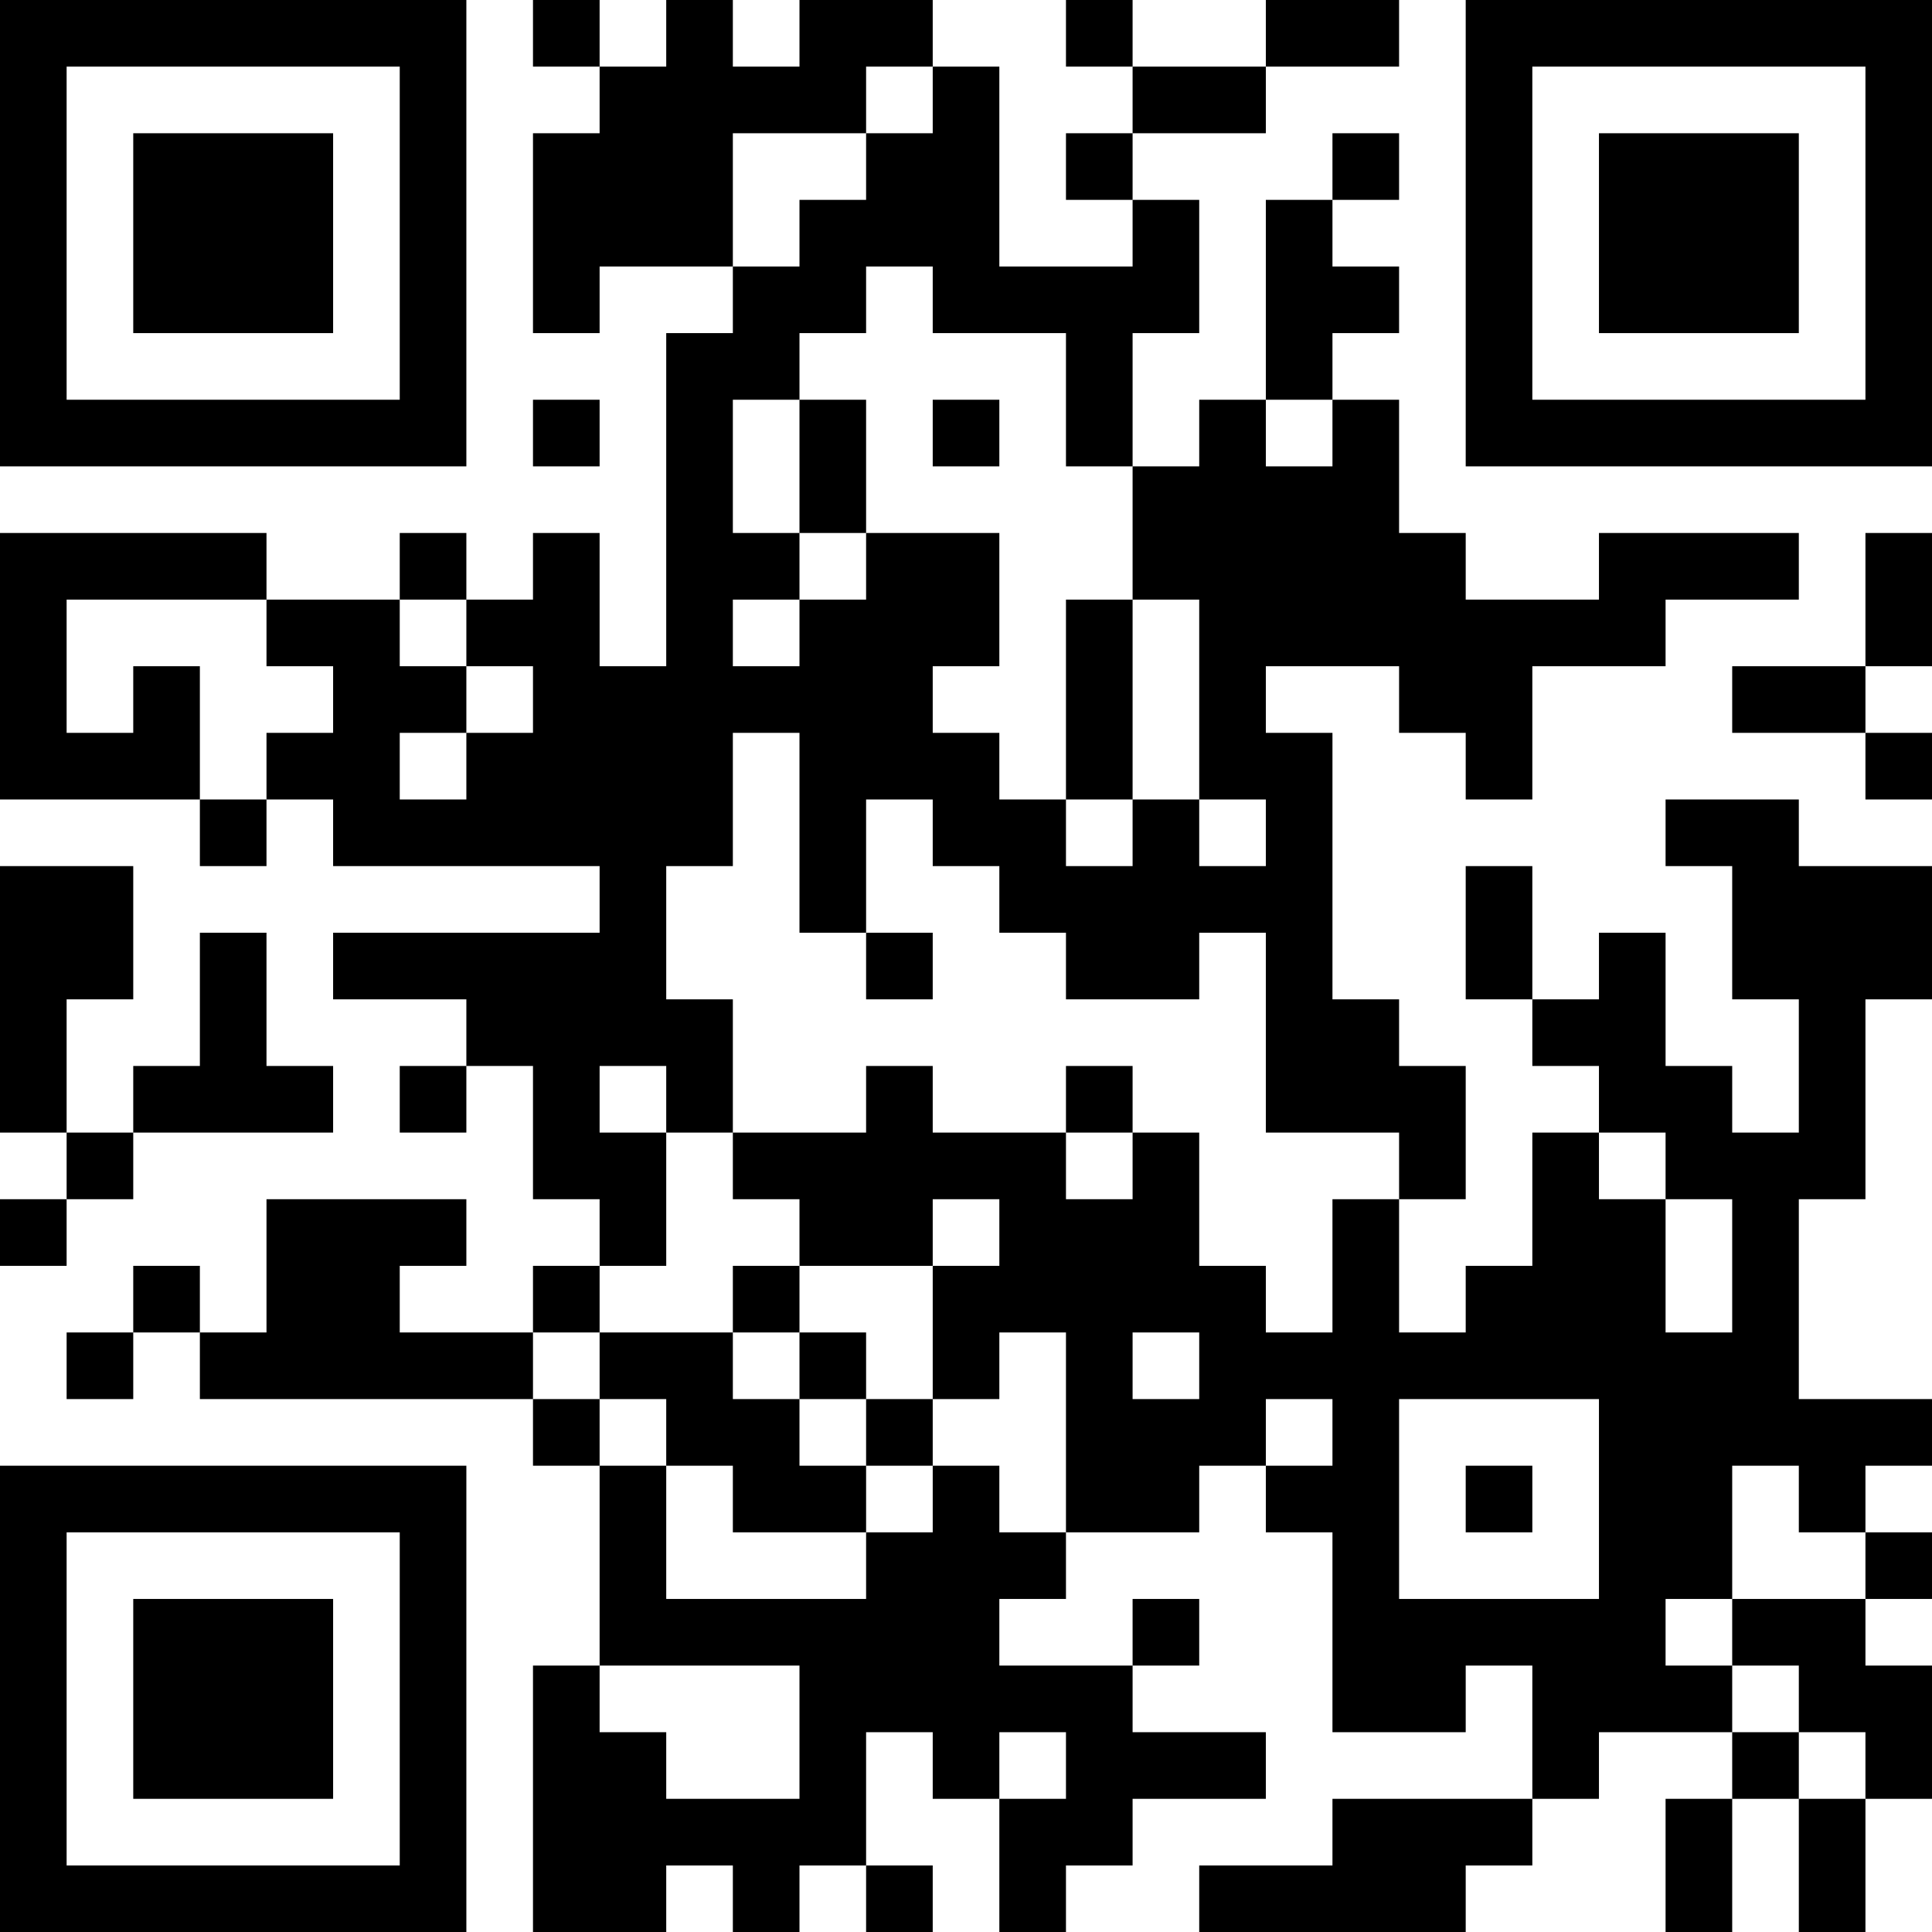<?xml version="1.0" encoding="UTF-8"?>
<svg xmlns="http://www.w3.org/2000/svg" version="1.1" width="250" height="250" viewBox="0 0 250 250"><rect x="0" y="0" width="250" height="250" fill="#ffffff"/><g transform="scale(8.621)"><g transform="translate(0,0)"><path fill-rule="evenodd" d="M8 0L8 1L9 1L9 2L8 2L8 5L9 5L9 4L11 4L11 5L10 5L10 10L9 10L9 8L8 8L8 9L7 9L7 8L6 8L6 9L4 9L4 8L0 8L0 12L3 12L3 13L4 13L4 12L5 12L5 13L9 13L9 14L5 14L5 15L7 15L7 16L6 16L6 17L7 17L7 16L8 16L8 18L9 18L9 19L8 19L8 20L6 20L6 19L7 19L7 18L4 18L4 20L3 20L3 19L2 19L2 20L1 20L1 21L2 21L2 20L3 20L3 21L8 21L8 22L9 22L9 25L8 25L8 29L10 29L10 28L11 28L11 29L12 29L12 28L13 28L13 29L14 29L14 28L13 28L13 26L14 26L14 27L15 27L15 29L16 29L16 28L17 28L17 27L19 27L19 26L17 26L17 25L18 25L18 24L17 24L17 25L15 25L15 24L16 24L16 23L18 23L18 22L19 22L19 23L20 23L20 26L22 26L22 25L23 25L23 27L20 27L20 28L18 28L18 29L22 29L22 28L23 28L23 27L24 27L24 26L26 26L26 27L25 27L25 29L26 29L26 27L27 27L27 29L28 29L28 27L29 27L29 25L28 25L28 24L29 24L29 23L28 23L28 22L29 22L29 21L27 21L27 18L28 18L28 15L29 15L29 13L27 13L27 12L25 12L25 13L26 13L26 15L27 15L27 17L26 17L26 16L25 16L25 14L24 14L24 15L23 15L23 13L22 13L22 15L23 15L23 16L24 16L24 17L23 17L23 19L22 19L22 20L21 20L21 18L22 18L22 16L21 16L21 15L20 15L20 11L19 11L19 10L21 10L21 11L22 11L22 12L23 12L23 10L25 10L25 9L27 9L27 8L24 8L24 9L22 9L22 8L21 8L21 6L20 6L20 5L21 5L21 4L20 4L20 3L21 3L21 2L20 2L20 3L19 3L19 6L18 6L18 7L17 7L17 5L18 5L18 3L17 3L17 2L19 2L19 1L21 1L21 0L19 0L19 1L17 1L17 0L16 0L16 1L17 1L17 2L16 2L16 3L17 3L17 4L15 4L15 1L14 1L14 0L12 0L12 1L11 1L11 0L10 0L10 1L9 1L9 0ZM13 1L13 2L11 2L11 4L12 4L12 3L13 3L13 2L14 2L14 1ZM13 4L13 5L12 5L12 6L11 6L11 8L12 8L12 9L11 9L11 10L12 10L12 9L13 9L13 8L15 8L15 10L14 10L14 11L15 11L15 12L16 12L16 13L17 13L17 12L18 12L18 13L19 13L19 12L18 12L18 9L17 9L17 7L16 7L16 5L14 5L14 4ZM8 6L8 7L9 7L9 6ZM12 6L12 8L13 8L13 6ZM14 6L14 7L15 7L15 6ZM19 6L19 7L20 7L20 6ZM28 8L28 10L26 10L26 11L28 11L28 12L29 12L29 11L28 11L28 10L29 10L29 8ZM1 9L1 11L2 11L2 10L3 10L3 12L4 12L4 11L5 11L5 10L4 10L4 9ZM6 9L6 10L7 10L7 11L6 11L6 12L7 12L7 11L8 11L8 10L7 10L7 9ZM16 9L16 12L17 12L17 9ZM11 11L11 13L10 13L10 15L11 15L11 17L10 17L10 16L9 16L9 17L10 17L10 19L9 19L9 20L8 20L8 21L9 21L9 22L10 22L10 24L13 24L13 23L14 23L14 22L15 22L15 23L16 23L16 20L15 20L15 21L14 21L14 19L15 19L15 18L14 18L14 19L12 19L12 18L11 18L11 17L13 17L13 16L14 16L14 17L16 17L16 18L17 18L17 17L18 17L18 19L19 19L19 20L20 20L20 18L21 18L21 17L19 17L19 14L18 14L18 15L16 15L16 14L15 14L15 13L14 13L14 12L13 12L13 14L12 14L12 11ZM0 13L0 17L1 17L1 18L0 18L0 19L1 19L1 18L2 18L2 17L5 17L5 16L4 16L4 14L3 14L3 16L2 16L2 17L1 17L1 15L2 15L2 13ZM13 14L13 15L14 15L14 14ZM16 16L16 17L17 17L17 16ZM24 17L24 18L25 18L25 20L26 20L26 18L25 18L25 17ZM11 19L11 20L9 20L9 21L10 21L10 22L11 22L11 23L13 23L13 22L14 22L14 21L13 21L13 20L12 20L12 19ZM11 20L11 21L12 21L12 22L13 22L13 21L12 21L12 20ZM17 20L17 21L18 21L18 20ZM19 21L19 22L20 22L20 21ZM21 21L21 24L24 24L24 21ZM22 22L22 23L23 23L23 22ZM26 22L26 24L25 24L25 25L26 25L26 26L27 26L27 27L28 27L28 26L27 26L27 25L26 25L26 24L28 24L28 23L27 23L27 22ZM9 25L9 26L10 26L10 27L12 27L12 25ZM15 26L15 27L16 27L16 26ZM0 0L0 7L7 7L7 0ZM1 1L1 6L6 6L6 1ZM2 2L2 5L5 5L5 2ZM22 0L22 7L29 7L29 0ZM23 1L23 6L28 6L28 1ZM24 2L24 5L27 5L27 2ZM0 22L0 29L7 29L7 22ZM1 23L1 28L6 28L6 23ZM2 24L2 27L5 27L5 24Z" fill="#000000"/></g></g></svg>

